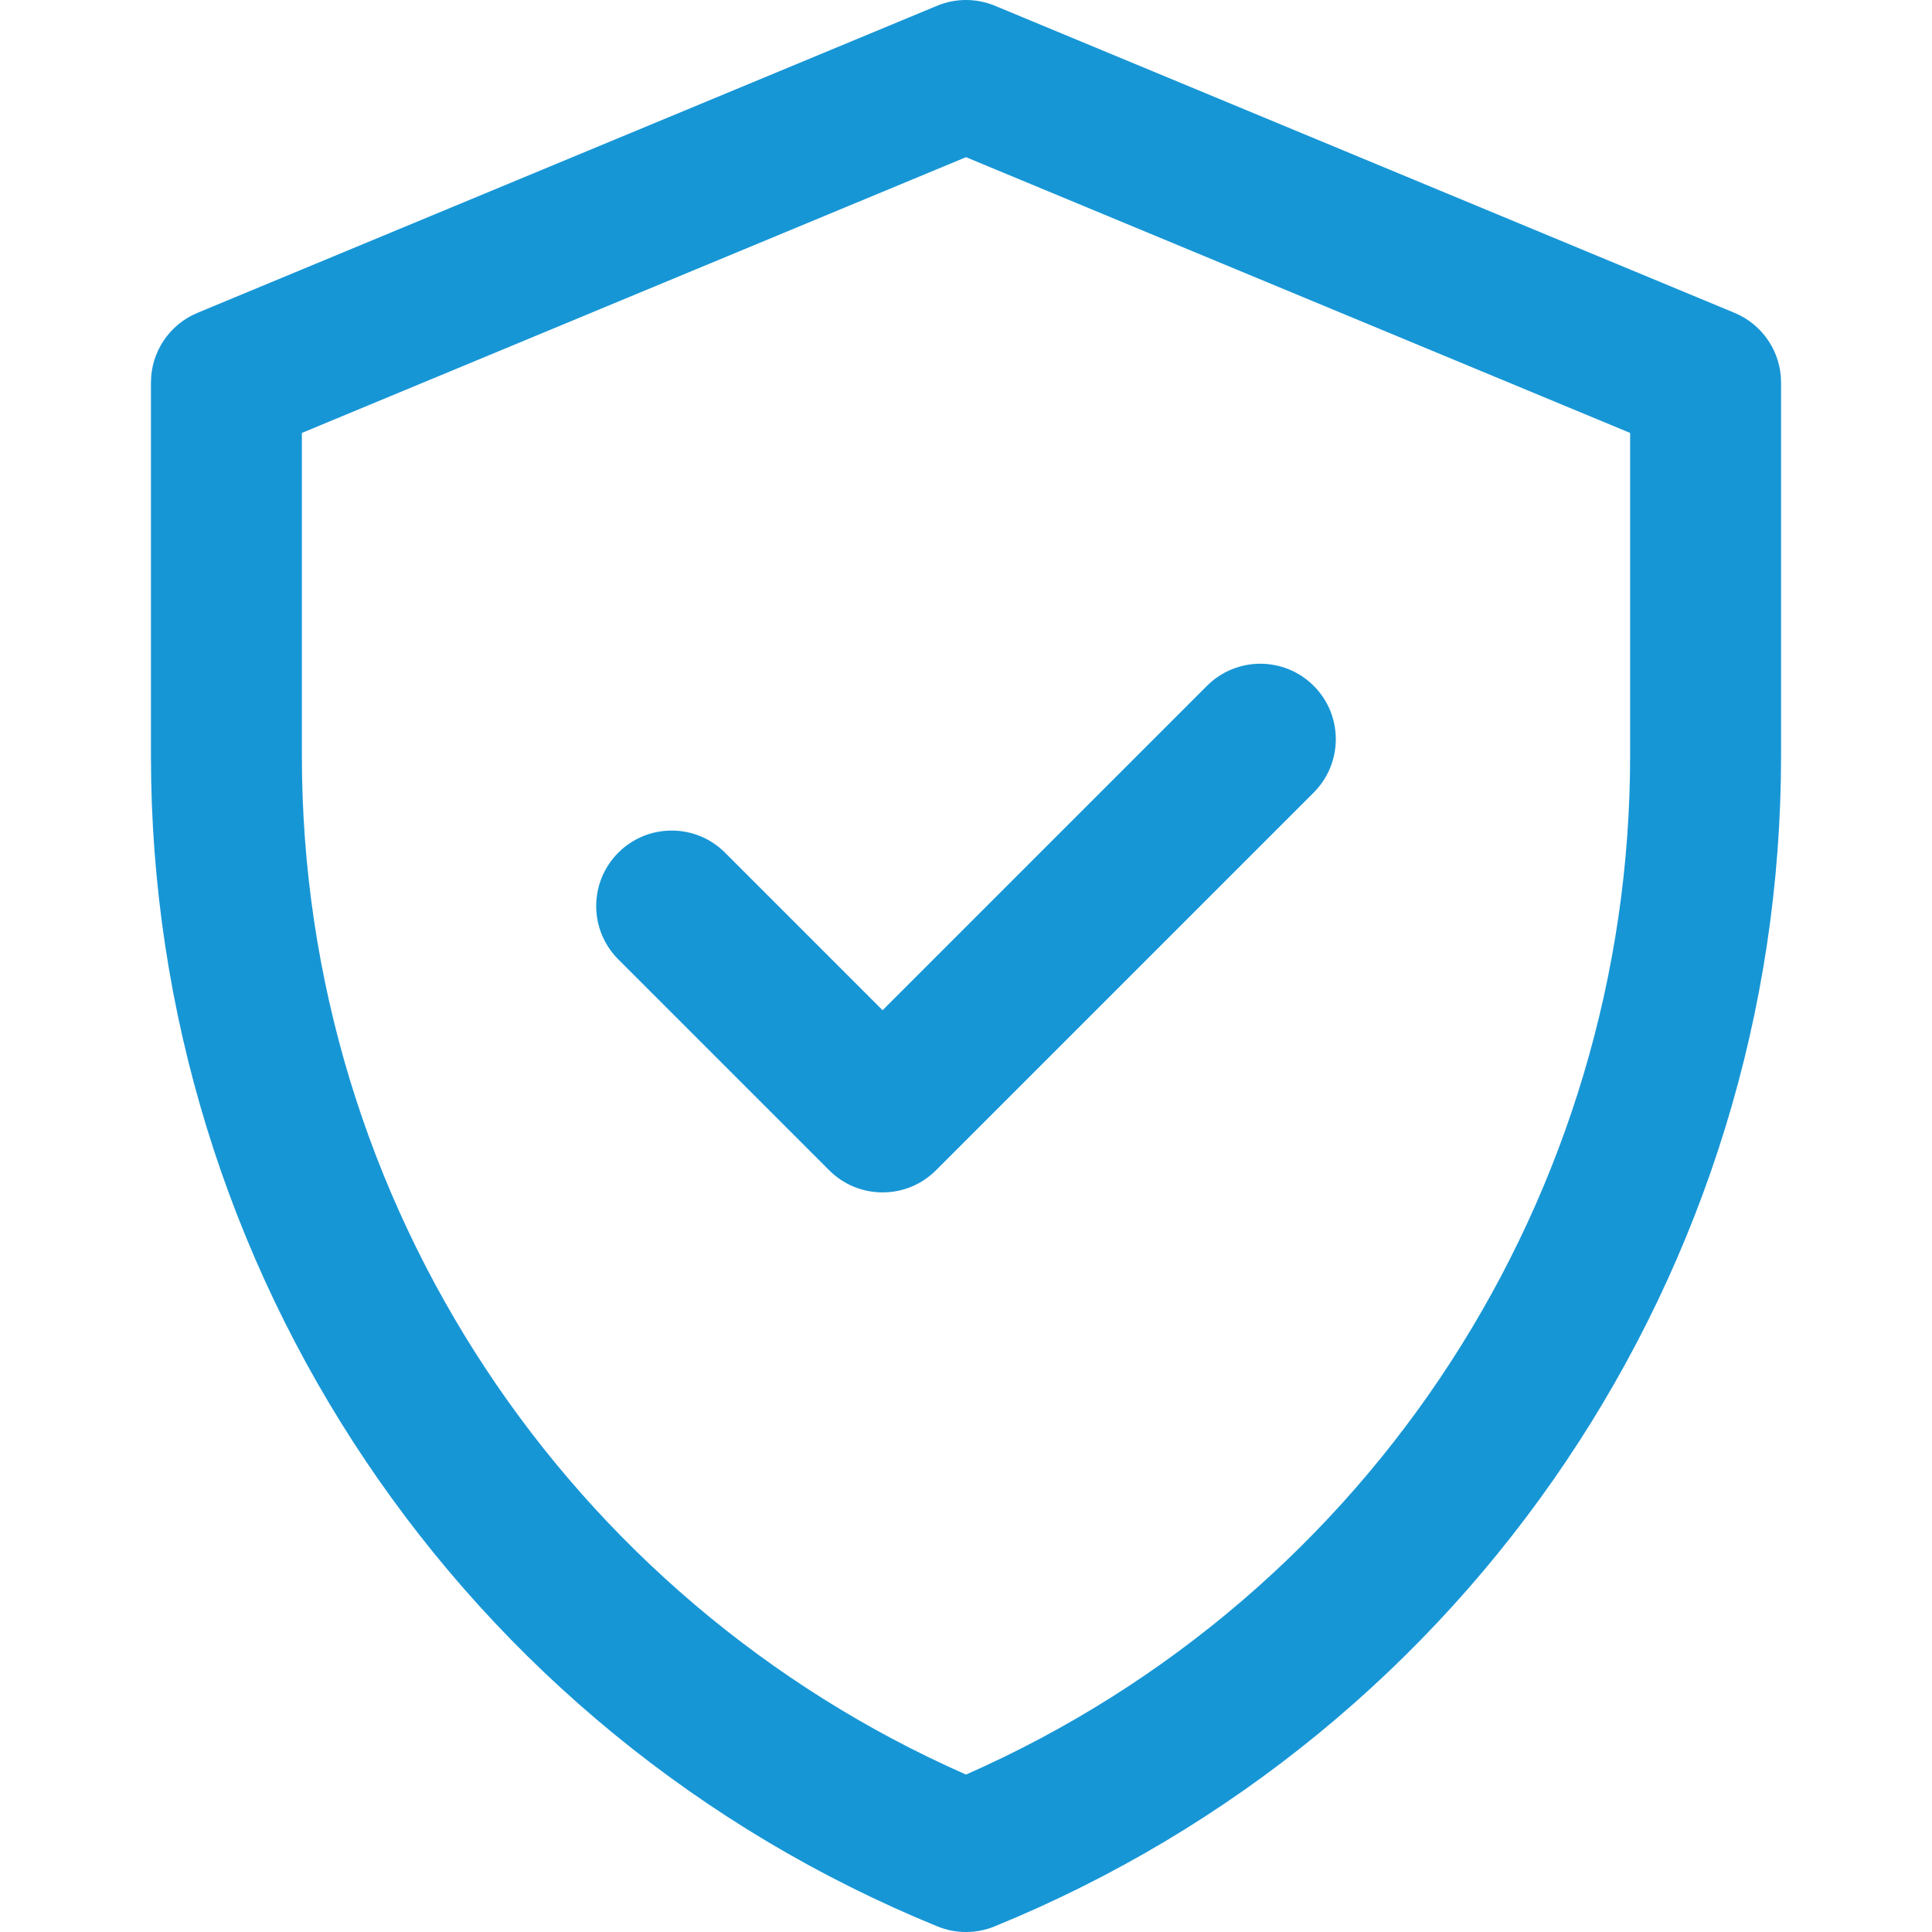 <?xml version="1.0" encoding="UTF-8"?>
<svg xmlns="http://www.w3.org/2000/svg" width="72" height="72" viewBox="0 0 72 72" fill="none">
  <g clip-path="url(#clip0_102_649)">
    <path d="M64.641 11.659L37.078 0.215C36.388 -0.071 35.612 -0.072 34.922 0.215L7.359 11.659C6.309 12.095 5.625 13.12 5.625 14.256V28.168C5.625 47.322 17.203 64.553 34.937 71.792C35.618 72.07 36.382 72.07 37.063 71.792C54.797 64.553 66.375 47.323 66.375 28.168V14.256C66.375 13.12 65.691 12.095 64.641 11.659ZM60.75 28.168C60.75 44.451 51.188 59.441 36 66.133C21.218 59.62 11.25 44.892 11.25 28.168V16.134L36 5.858L60.75 16.134V28.168ZM32.891 37.648L44.98 25.559C46.078 24.461 47.859 24.461 48.958 25.559C50.056 26.657 50.056 28.438 48.957 29.537L34.88 43.614C33.782 44.712 32.001 44.712 30.903 43.614L23.043 35.754C21.944 34.655 21.944 32.875 23.043 31.776C24.141 30.678 25.922 30.678 27.02 31.776L32.891 37.648Z" fill="#1796D6"></path>
  </g>
  <defs>
    <clipPath id="clip0_102_649">
      <rect width="72" height="72" fill="white"></rect>
    </clipPath>
  </defs>
</svg>
